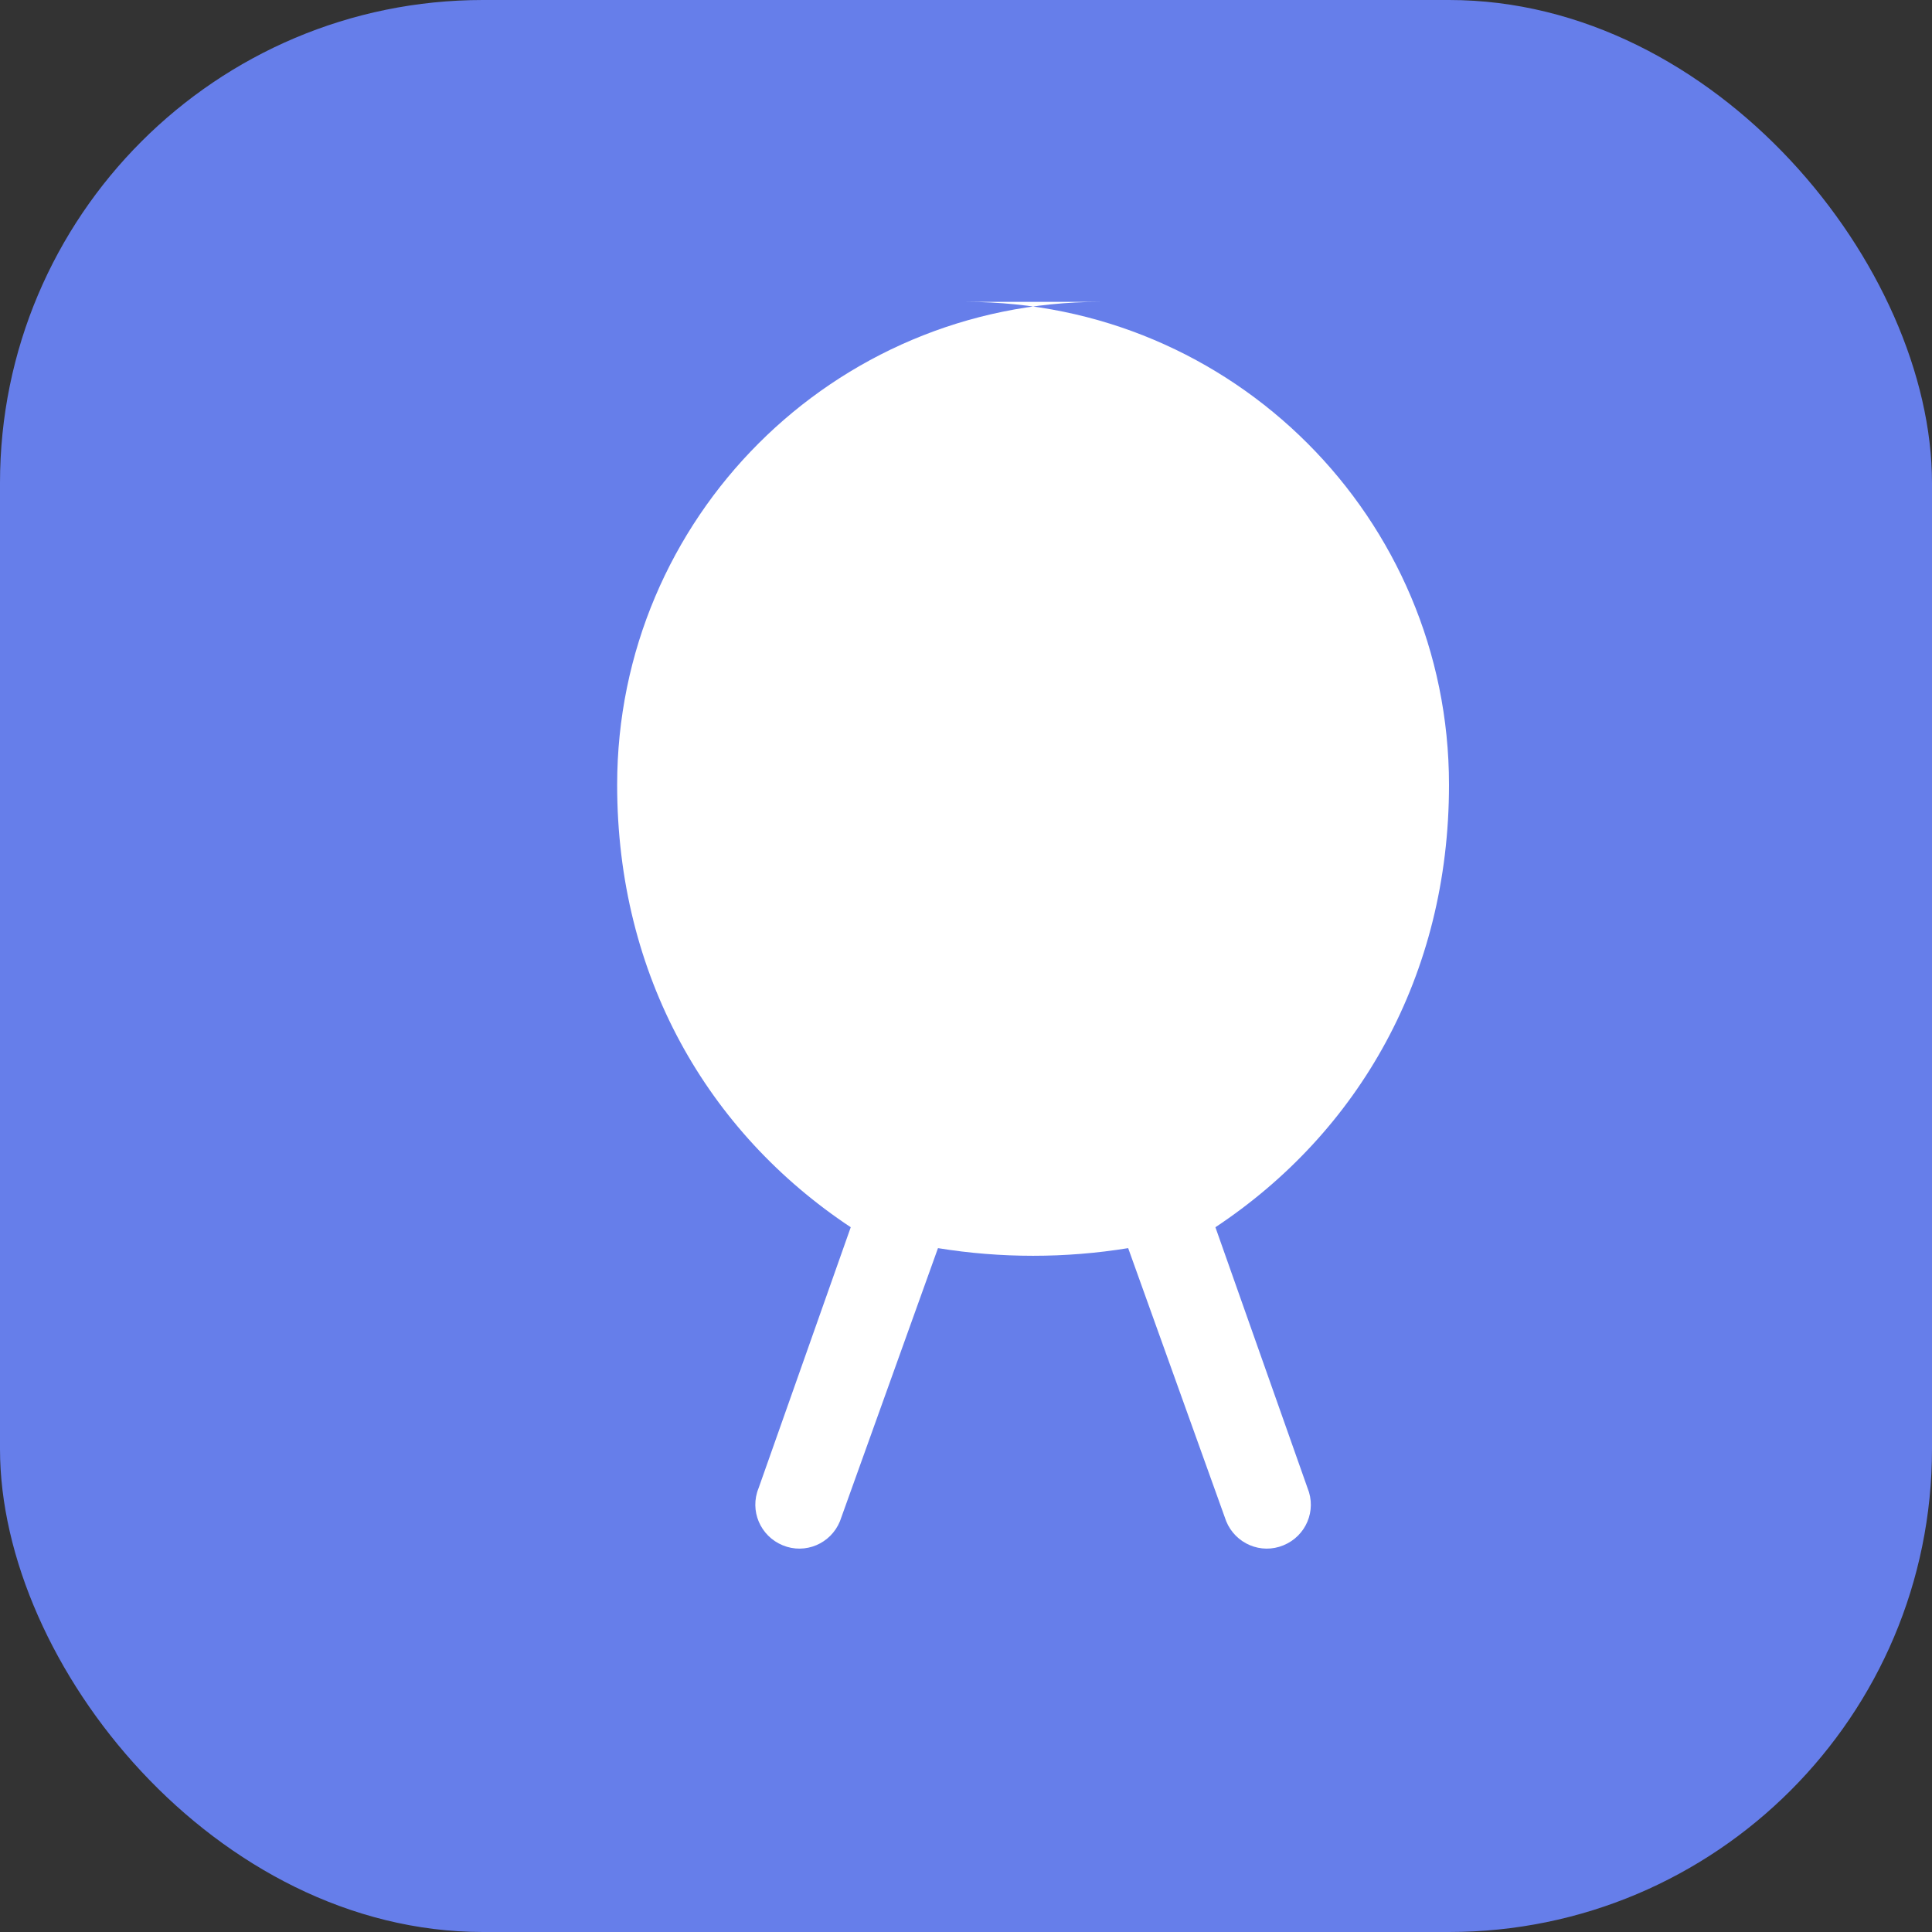 <svg width="32" height="32" viewBox="0 0 32 32" fill="none" xmlns="http://www.w3.org/2000/svg">
  <rect x="0" y="0" width="32" height="32" fill="#333333" stroke="none"/>
  <rect width="32" height="32" rx="8" fill="#667eea"/>
  <path d="M16 5C20.418 5 24 8.582 24 13C24 16.162 22.505 18.752 20.131 20.327L21.657 24.647C21.81 25.02 21.631 25.442 21.258 25.595C20.886 25.749 20.463 25.569 20.31 25.197L18.686 20.673C17.647 20.842 16.575 20.842 15.536 20.673L13.912 25.197C13.759 25.569 13.337 25.749 12.964 25.595C12.592 25.442 12.412 25.02 12.565 24.647L14.091 20.327C11.717 18.752 10.222 16.162 10.222 13C10.222 8.582 13.804 5 18.222 5H16Z" fill="white"/>
  <circle cx="16" cy="13" r="5" fill="none" stroke="white" stroke-width="1.5"/>
  <path d="M16 11L17.5 12.5L21 9" stroke="white" stroke-width="1.5" stroke-linecap="round" stroke-linejoin="round"/>
</svg>